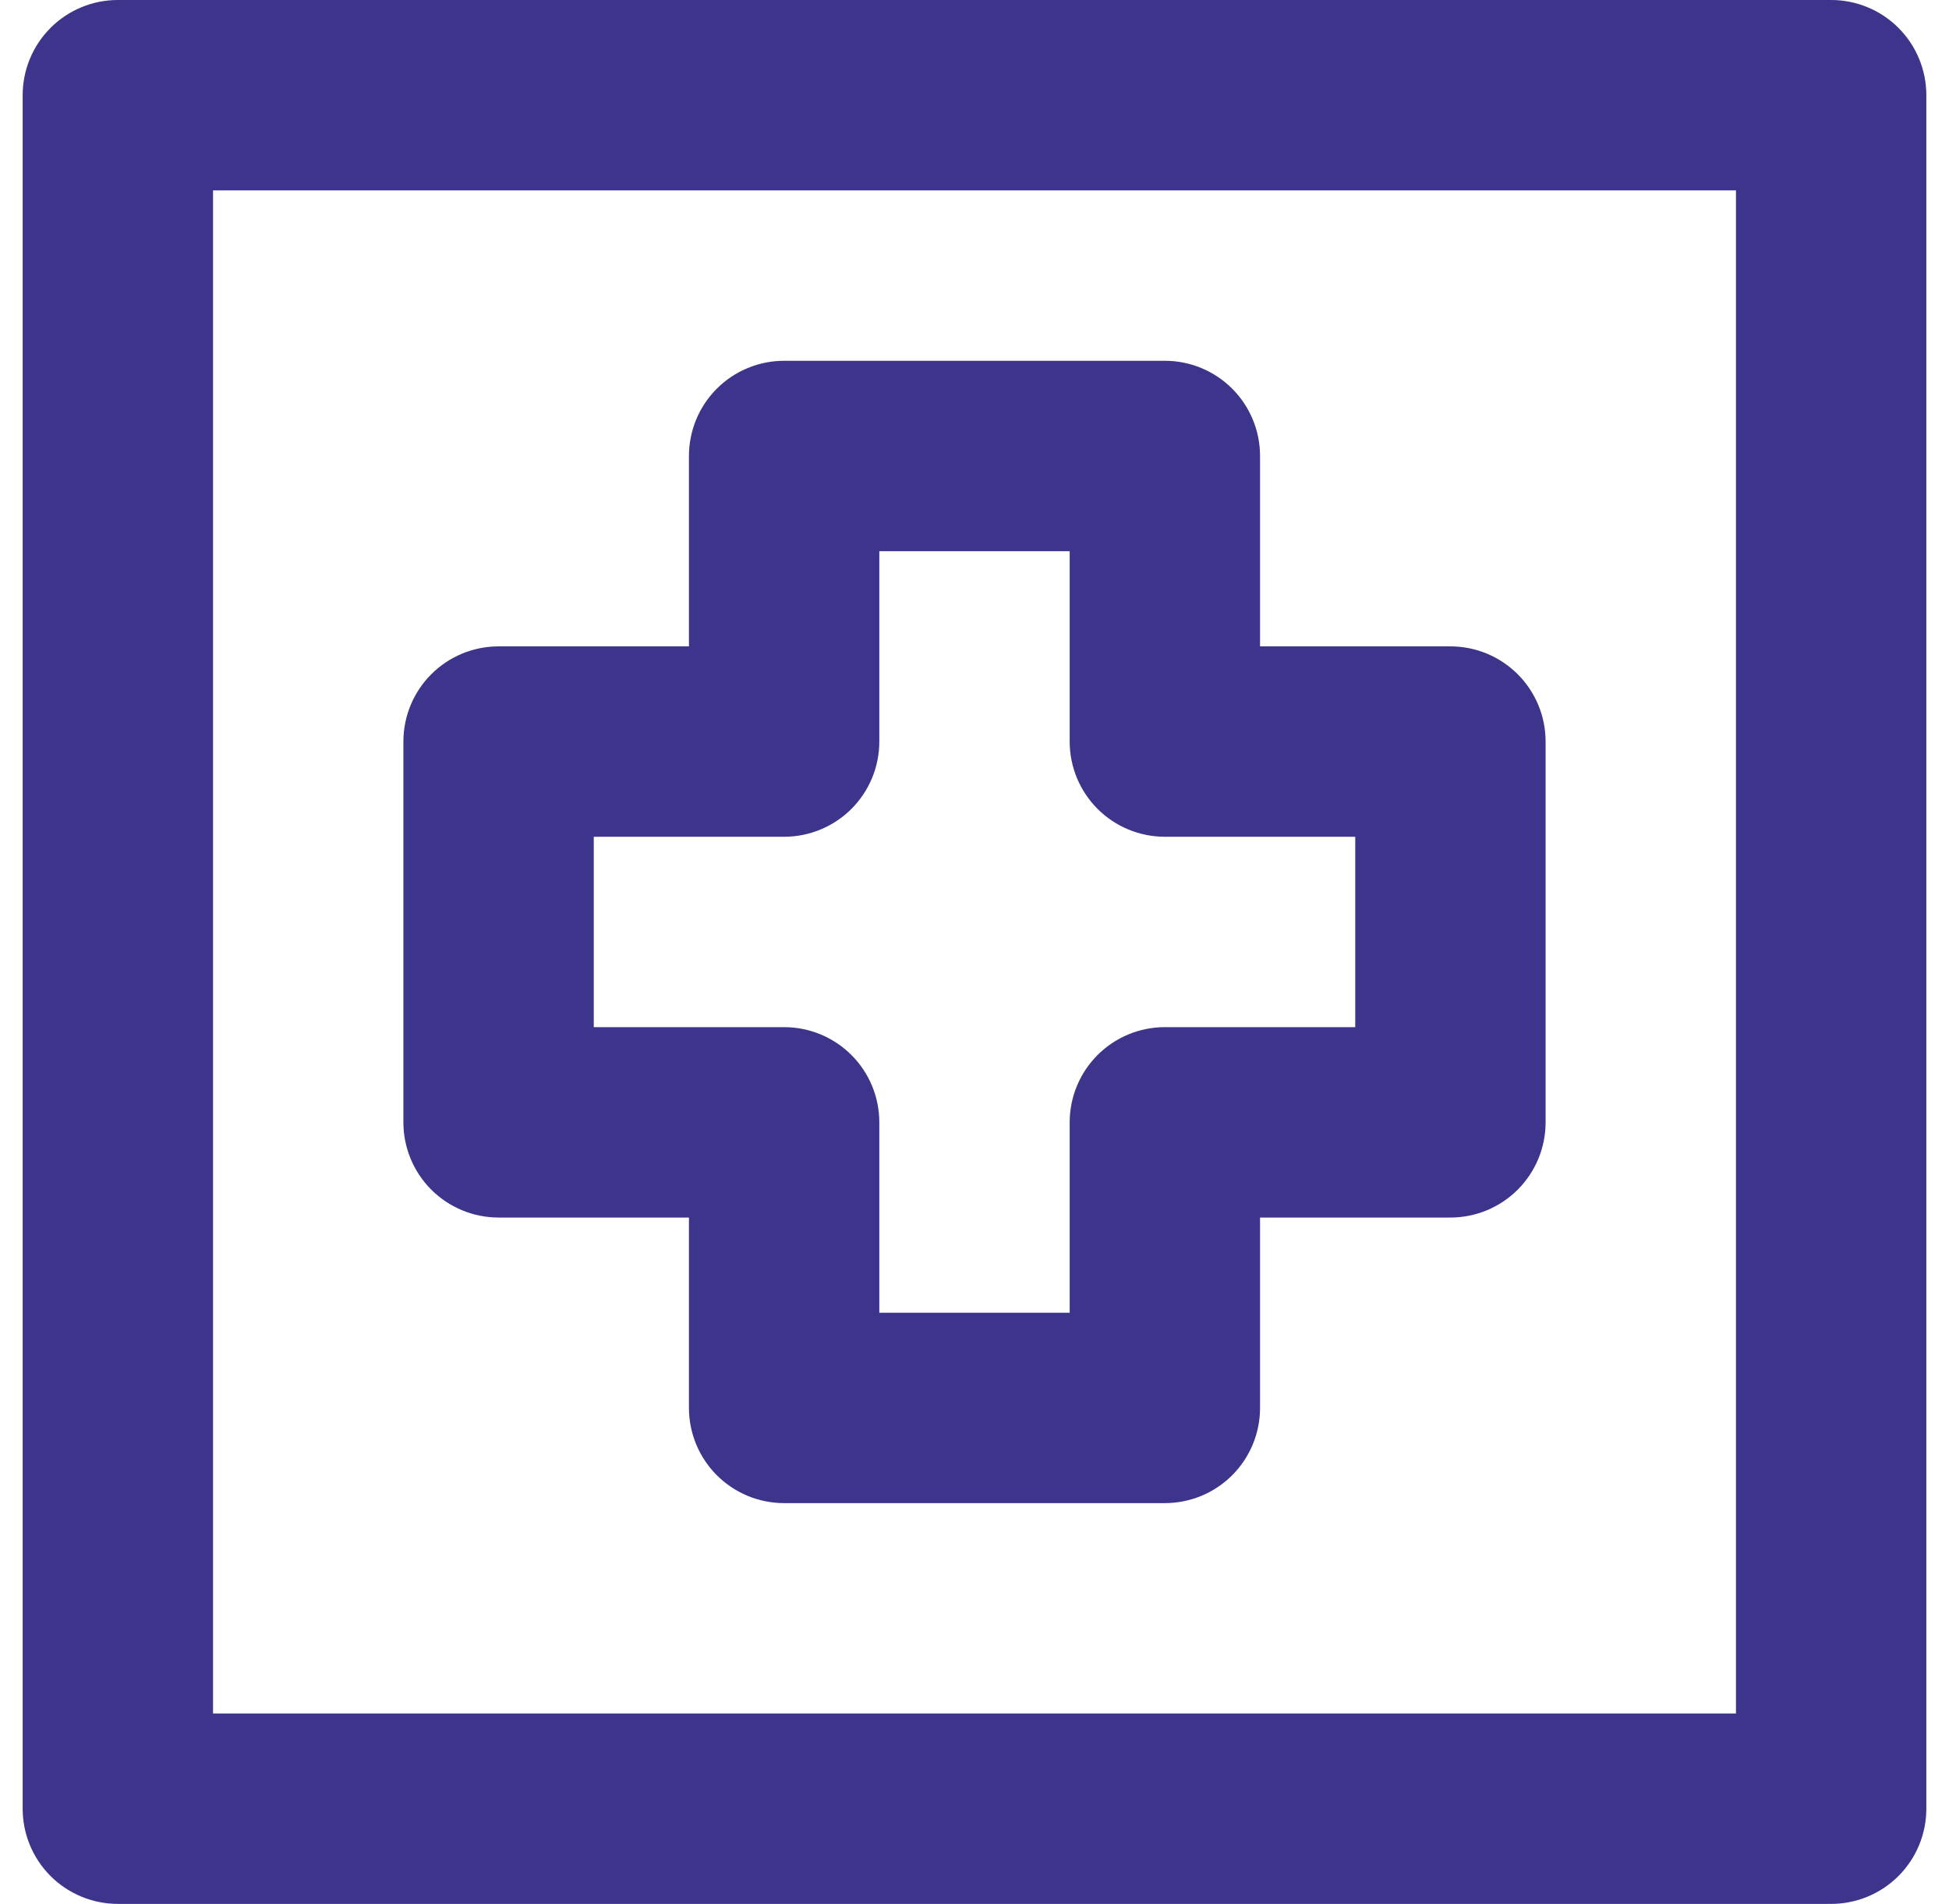 <svg width="43" height="42" viewBox="0 0 43 42" fill="none" xmlns="http://www.w3.org/2000/svg">
<path d="M40.4 0H2.6C2.043 0 1.509 0.221 1.115 0.615C0.721 1.009 0.5 1.543 0.5 2.1V39.9C0.5 40.457 0.721 40.991 1.115 41.385C1.509 41.779 2.043 42 2.6 42H40.4C40.957 42 41.491 41.779 41.885 41.385C42.279 40.991 42.5 40.457 42.5 39.9V2.1C42.5 1.543 42.279 1.009 41.885 0.615C41.491 0.221 40.957 0 40.4 0ZM38.3 37.8H4.7V4.2H38.3V37.8ZM11 26.859H15.2V31.059C15.2 31.616 15.421 32.15 15.815 32.544C16.209 32.938 16.743 33.159 17.3 33.159H25.7C26.257 33.159 26.791 32.938 27.185 32.544C27.579 32.15 27.8 31.616 27.8 31.059V26.859H32C32.557 26.859 33.091 26.638 33.485 26.244C33.879 25.85 34.1 25.316 34.1 24.759V16.359C34.1 15.802 33.879 15.268 33.485 14.874C33.091 14.48 32.557 14.259 32 14.259H27.8V10.059C27.8 9.502 27.579 8.968 27.185 8.574C26.791 8.18 26.257 7.959 25.7 7.959H17.3C16.743 7.959 16.209 8.18 15.815 8.574C15.421 8.968 15.2 9.502 15.2 10.059V14.259H11C10.443 14.259 9.909 14.48 9.515 14.874C9.121 15.268 8.9 15.802 8.9 16.359V24.759C8.9 25.316 9.121 25.85 9.515 26.244C9.909 26.638 10.443 26.859 11 26.859ZM13.1 18.459H17.3C17.857 18.459 18.391 18.238 18.785 17.844C19.179 17.45 19.4 16.916 19.4 16.359V12.159H23.6V16.359C23.6 16.916 23.821 17.45 24.215 17.844C24.609 18.238 25.143 18.459 25.7 18.459H29.9V22.659H25.7C25.143 22.659 24.609 22.88 24.215 23.274C23.821 23.668 23.6 24.202 23.6 24.759V28.959H19.4V24.759C19.4 24.202 19.179 23.668 18.785 23.274C18.391 22.88 17.857 22.659 17.3 22.659H13.1V18.459Z" fill="#3D348B"/>
</svg>

